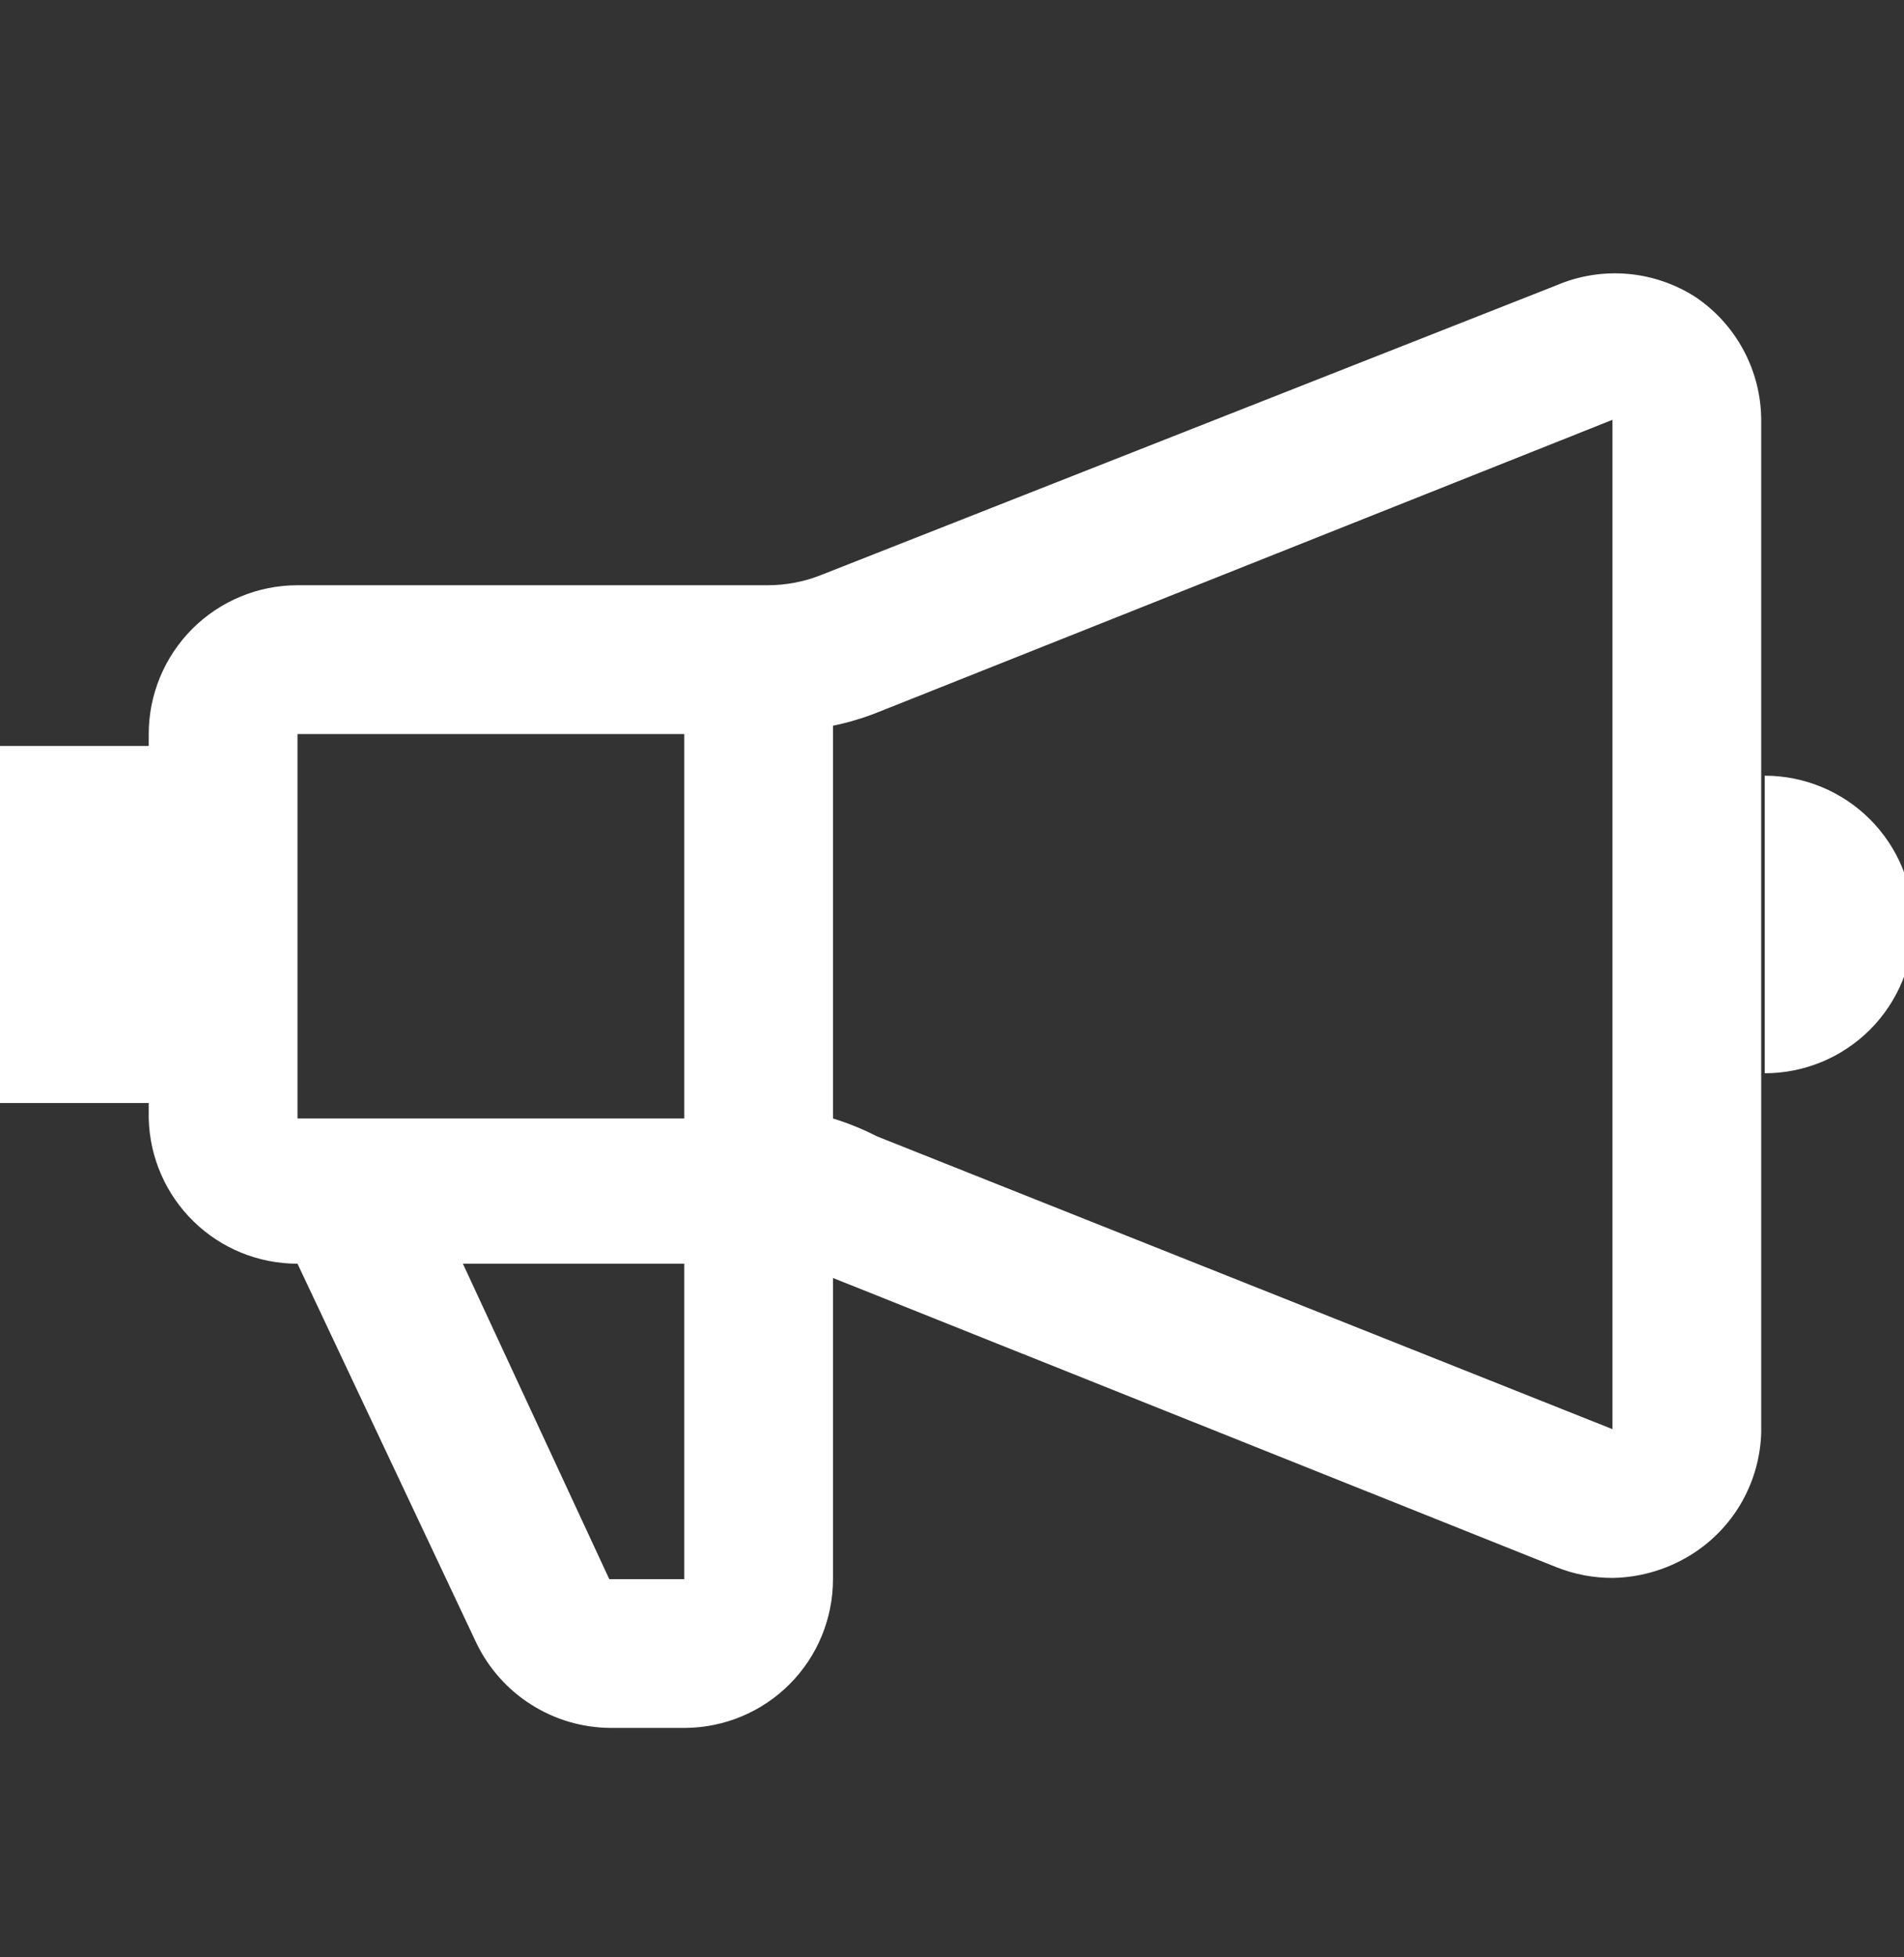 <svg width="36" height="37" viewBox="0 0 36 37" fill="none" xmlns="http://www.w3.org/2000/svg">
<rect x="0" y="0" width="36" height="37" fill="#333333" stroke="none"/>
<g clip-path="url(#clip0_649_28593)">
<path d="M32.062 5.618C31.676 5.368 31.233 5.217 30.774 5.177C30.315 5.138 29.854 5.212 29.43 5.393L15.547 10.861C15.219 10.995 14.867 11.063 14.512 11.063H5.625C4.879 11.063 4.164 11.36 3.636 11.887C3.109 12.415 2.812 13.13 2.812 13.876V14.101H0V20.851H2.812V21.143C2.83 21.878 3.134 22.576 3.66 23.089C4.185 23.602 4.891 23.889 5.625 23.888L9 31.043C9.229 31.525 9.588 31.933 10.038 32.219C10.488 32.506 11.009 32.66 11.543 32.663H12.96C13.702 32.657 14.412 32.358 14.934 31.832C15.457 31.305 15.75 30.593 15.75 29.851V24.158L29.43 29.626C29.767 29.76 30.125 29.828 30.488 29.828C31.049 29.819 31.596 29.647 32.062 29.333C32.433 29.083 32.738 28.749 32.953 28.358C33.168 27.966 33.287 27.53 33.3 27.083V7.936C33.298 7.478 33.184 7.028 32.968 6.624C32.753 6.22 32.442 5.875 32.062 5.618V5.618ZM12.938 13.876V21.143H5.625V13.876H12.938ZM12.938 29.851H11.52L8.752 23.888H12.938V29.851ZM16.582 21.481C16.315 21.344 16.037 21.231 15.75 21.143V13.718C16.034 13.66 16.313 13.577 16.582 13.471L30.488 7.936V27.016L16.582 21.481ZM33.367 14.663V20.288C34.113 20.288 34.829 19.992 35.356 19.465C35.884 18.937 36.18 18.222 36.18 17.476C36.18 16.73 35.884 16.015 35.356 15.487C34.829 14.96 34.113 14.663 33.367 14.663V14.663Z" fill="white"/>
</g>
<defs>
<clipPath id="clip0_649_28593">
<rect width="36" height="36" fill="white" transform="translate(0 0.893)"/>
</clipPath>
</defs>
</svg>
